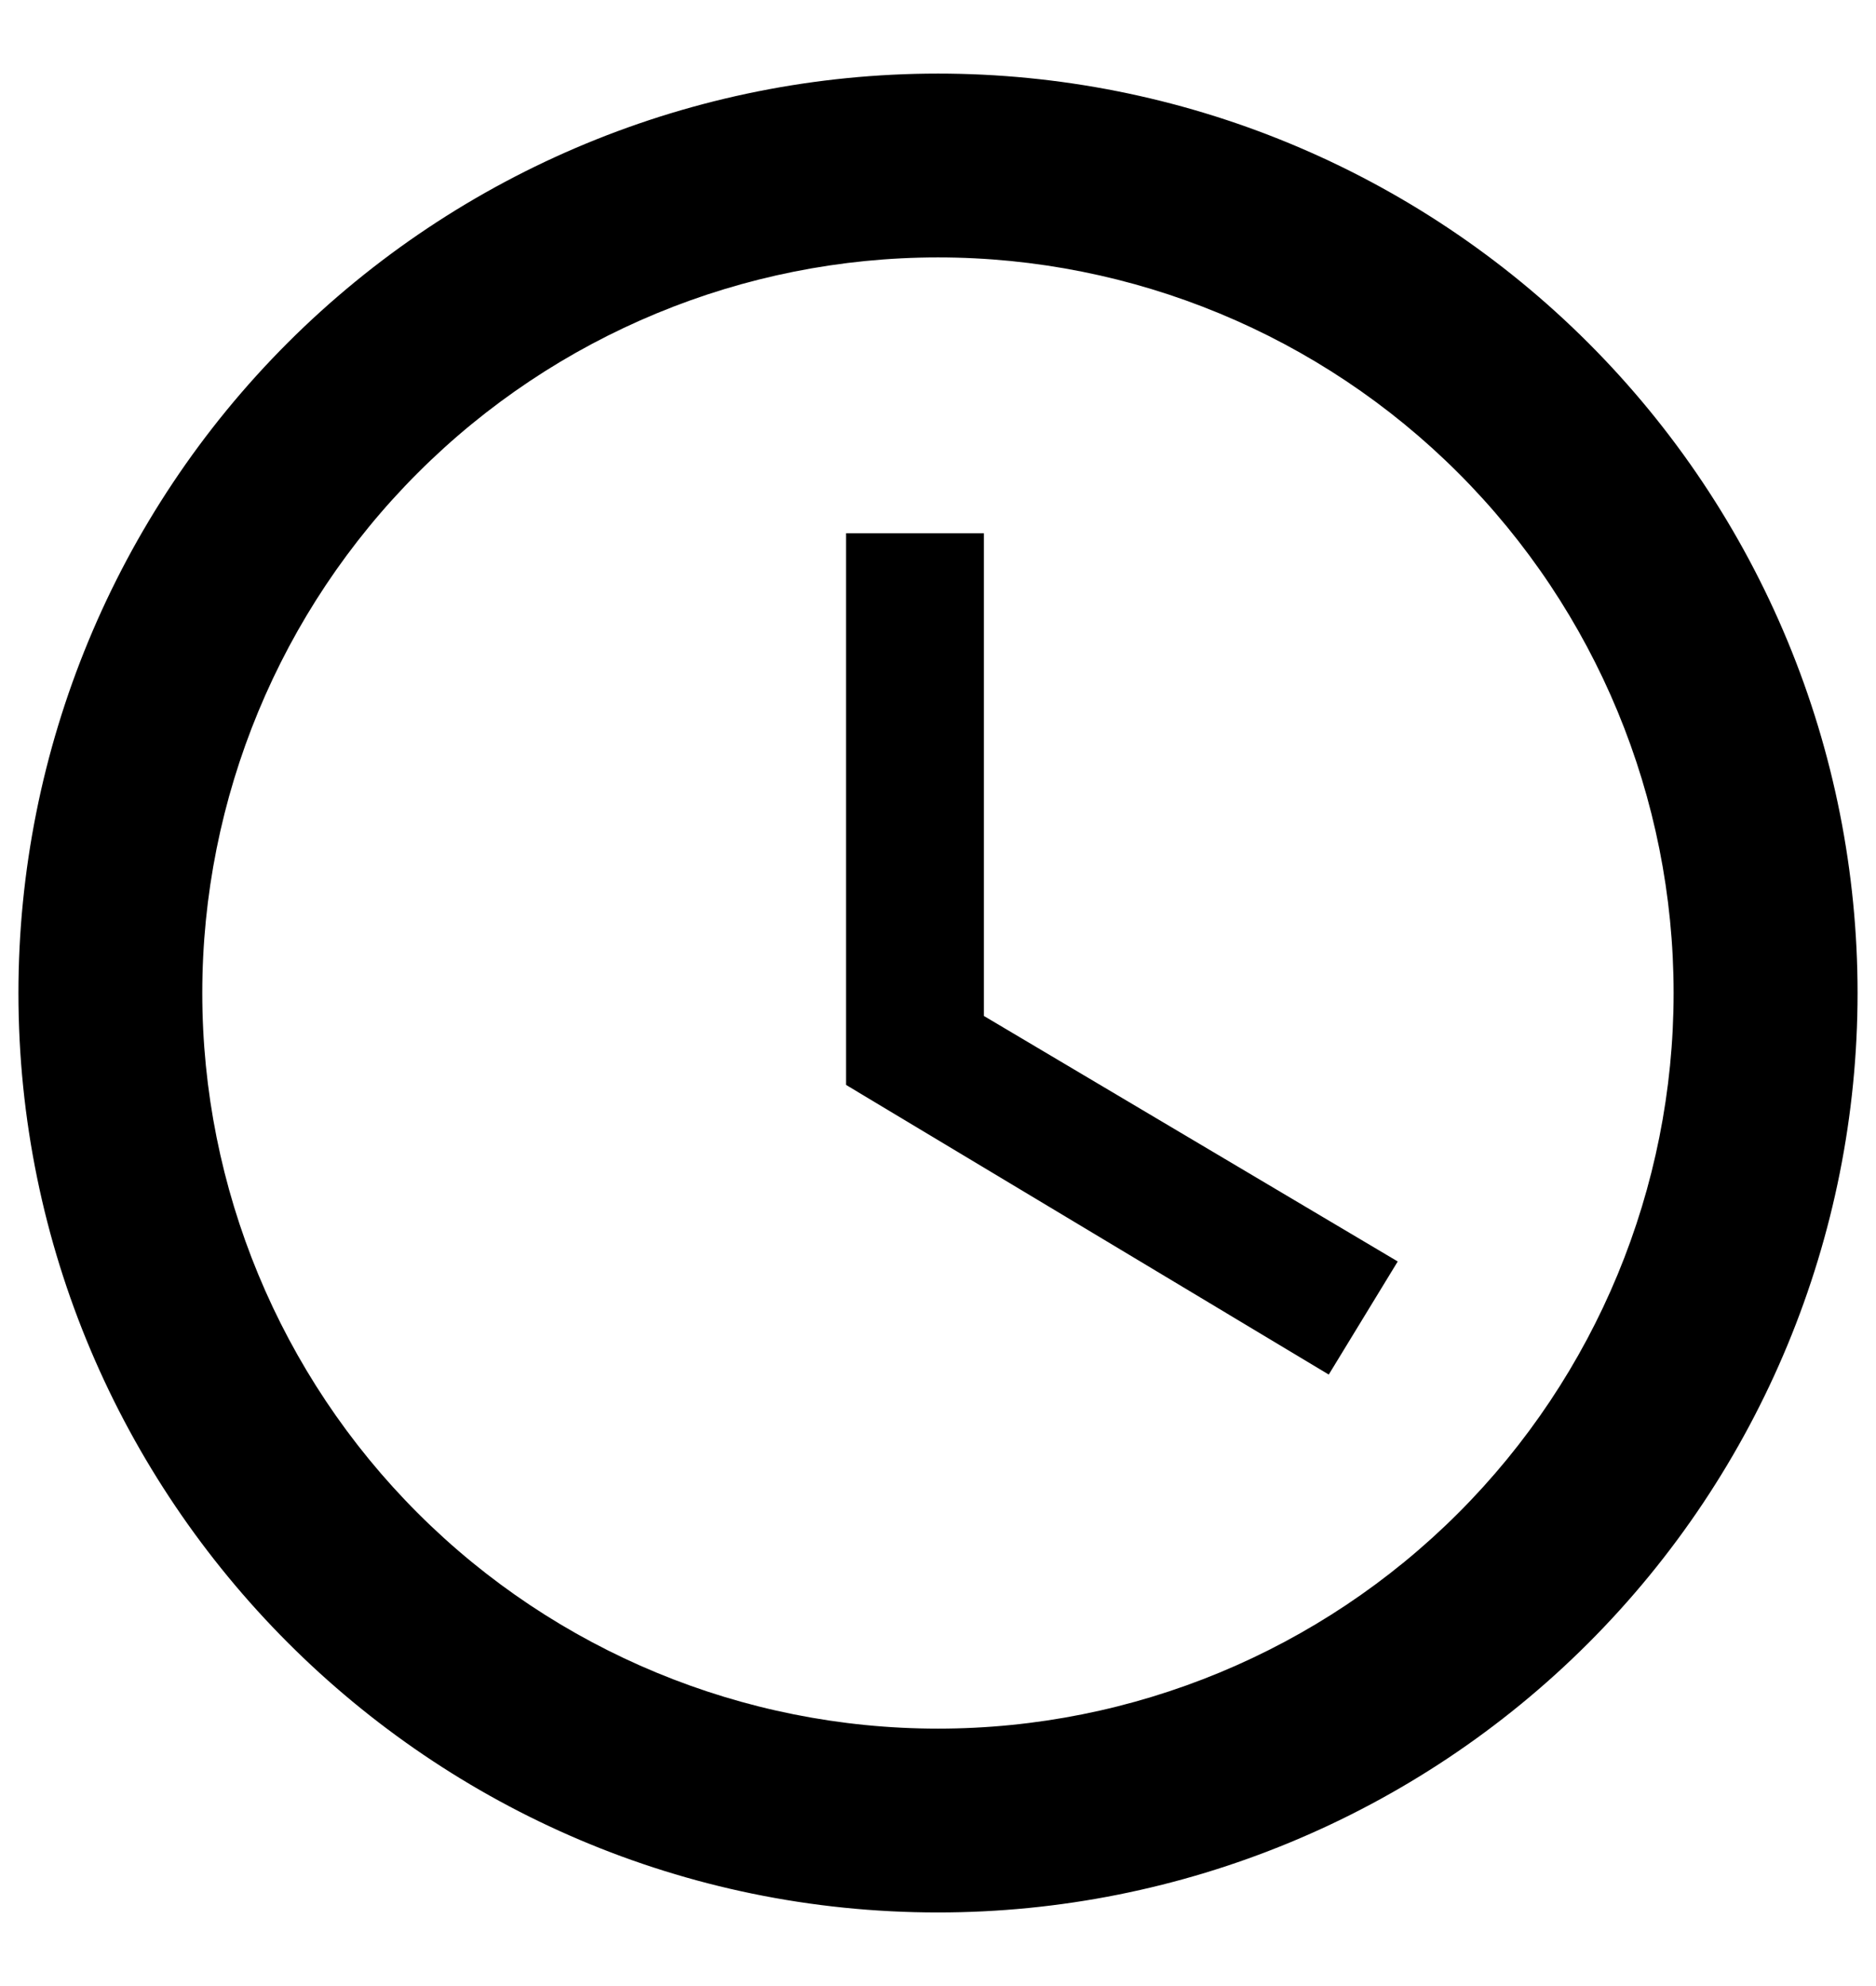 <svg width="17" height="18" viewBox="0 0 17 18" fill="none" xmlns="http://www.w3.org/2000/svg">
<path d="M8.5 15.667C10.268 15.667 11.964 14.964 13.214 13.714C14.464 12.464 15.166 10.768 15.166 9C15.166 7.232 14.464 5.536 13.214 4.286C11.964 3.036 10.268 2.333 8.5 2.333C6.732 2.333 5.036 3.036 3.786 4.286C2.536 5.536 1.833 7.232 1.833 9C1.833 10.768 2.536 12.464 3.786 13.714C5.036 14.964 6.732 15.667 8.5 15.667ZM8.5 0.667C9.594 0.667 10.678 0.882 11.689 1.301C12.7 1.72 13.619 2.334 14.392 3.107C15.166 3.881 15.78 4.8 16.199 5.811C16.618 6.822 16.833 7.906 16.833 9C16.833 11.21 15.955 13.33 14.392 14.893C12.83 16.455 10.71 17.333 8.5 17.333C3.892 17.333 0.167 13.583 0.167 9C0.167 6.79 1.044 4.67 2.607 3.107C4.17 1.545 6.29 0.667 8.5 0.667ZM8.916 4.833V9.208L12.666 11.433L12.041 12.458L7.667 9.833V4.833H8.916Z" fill="black"/>
</svg>
